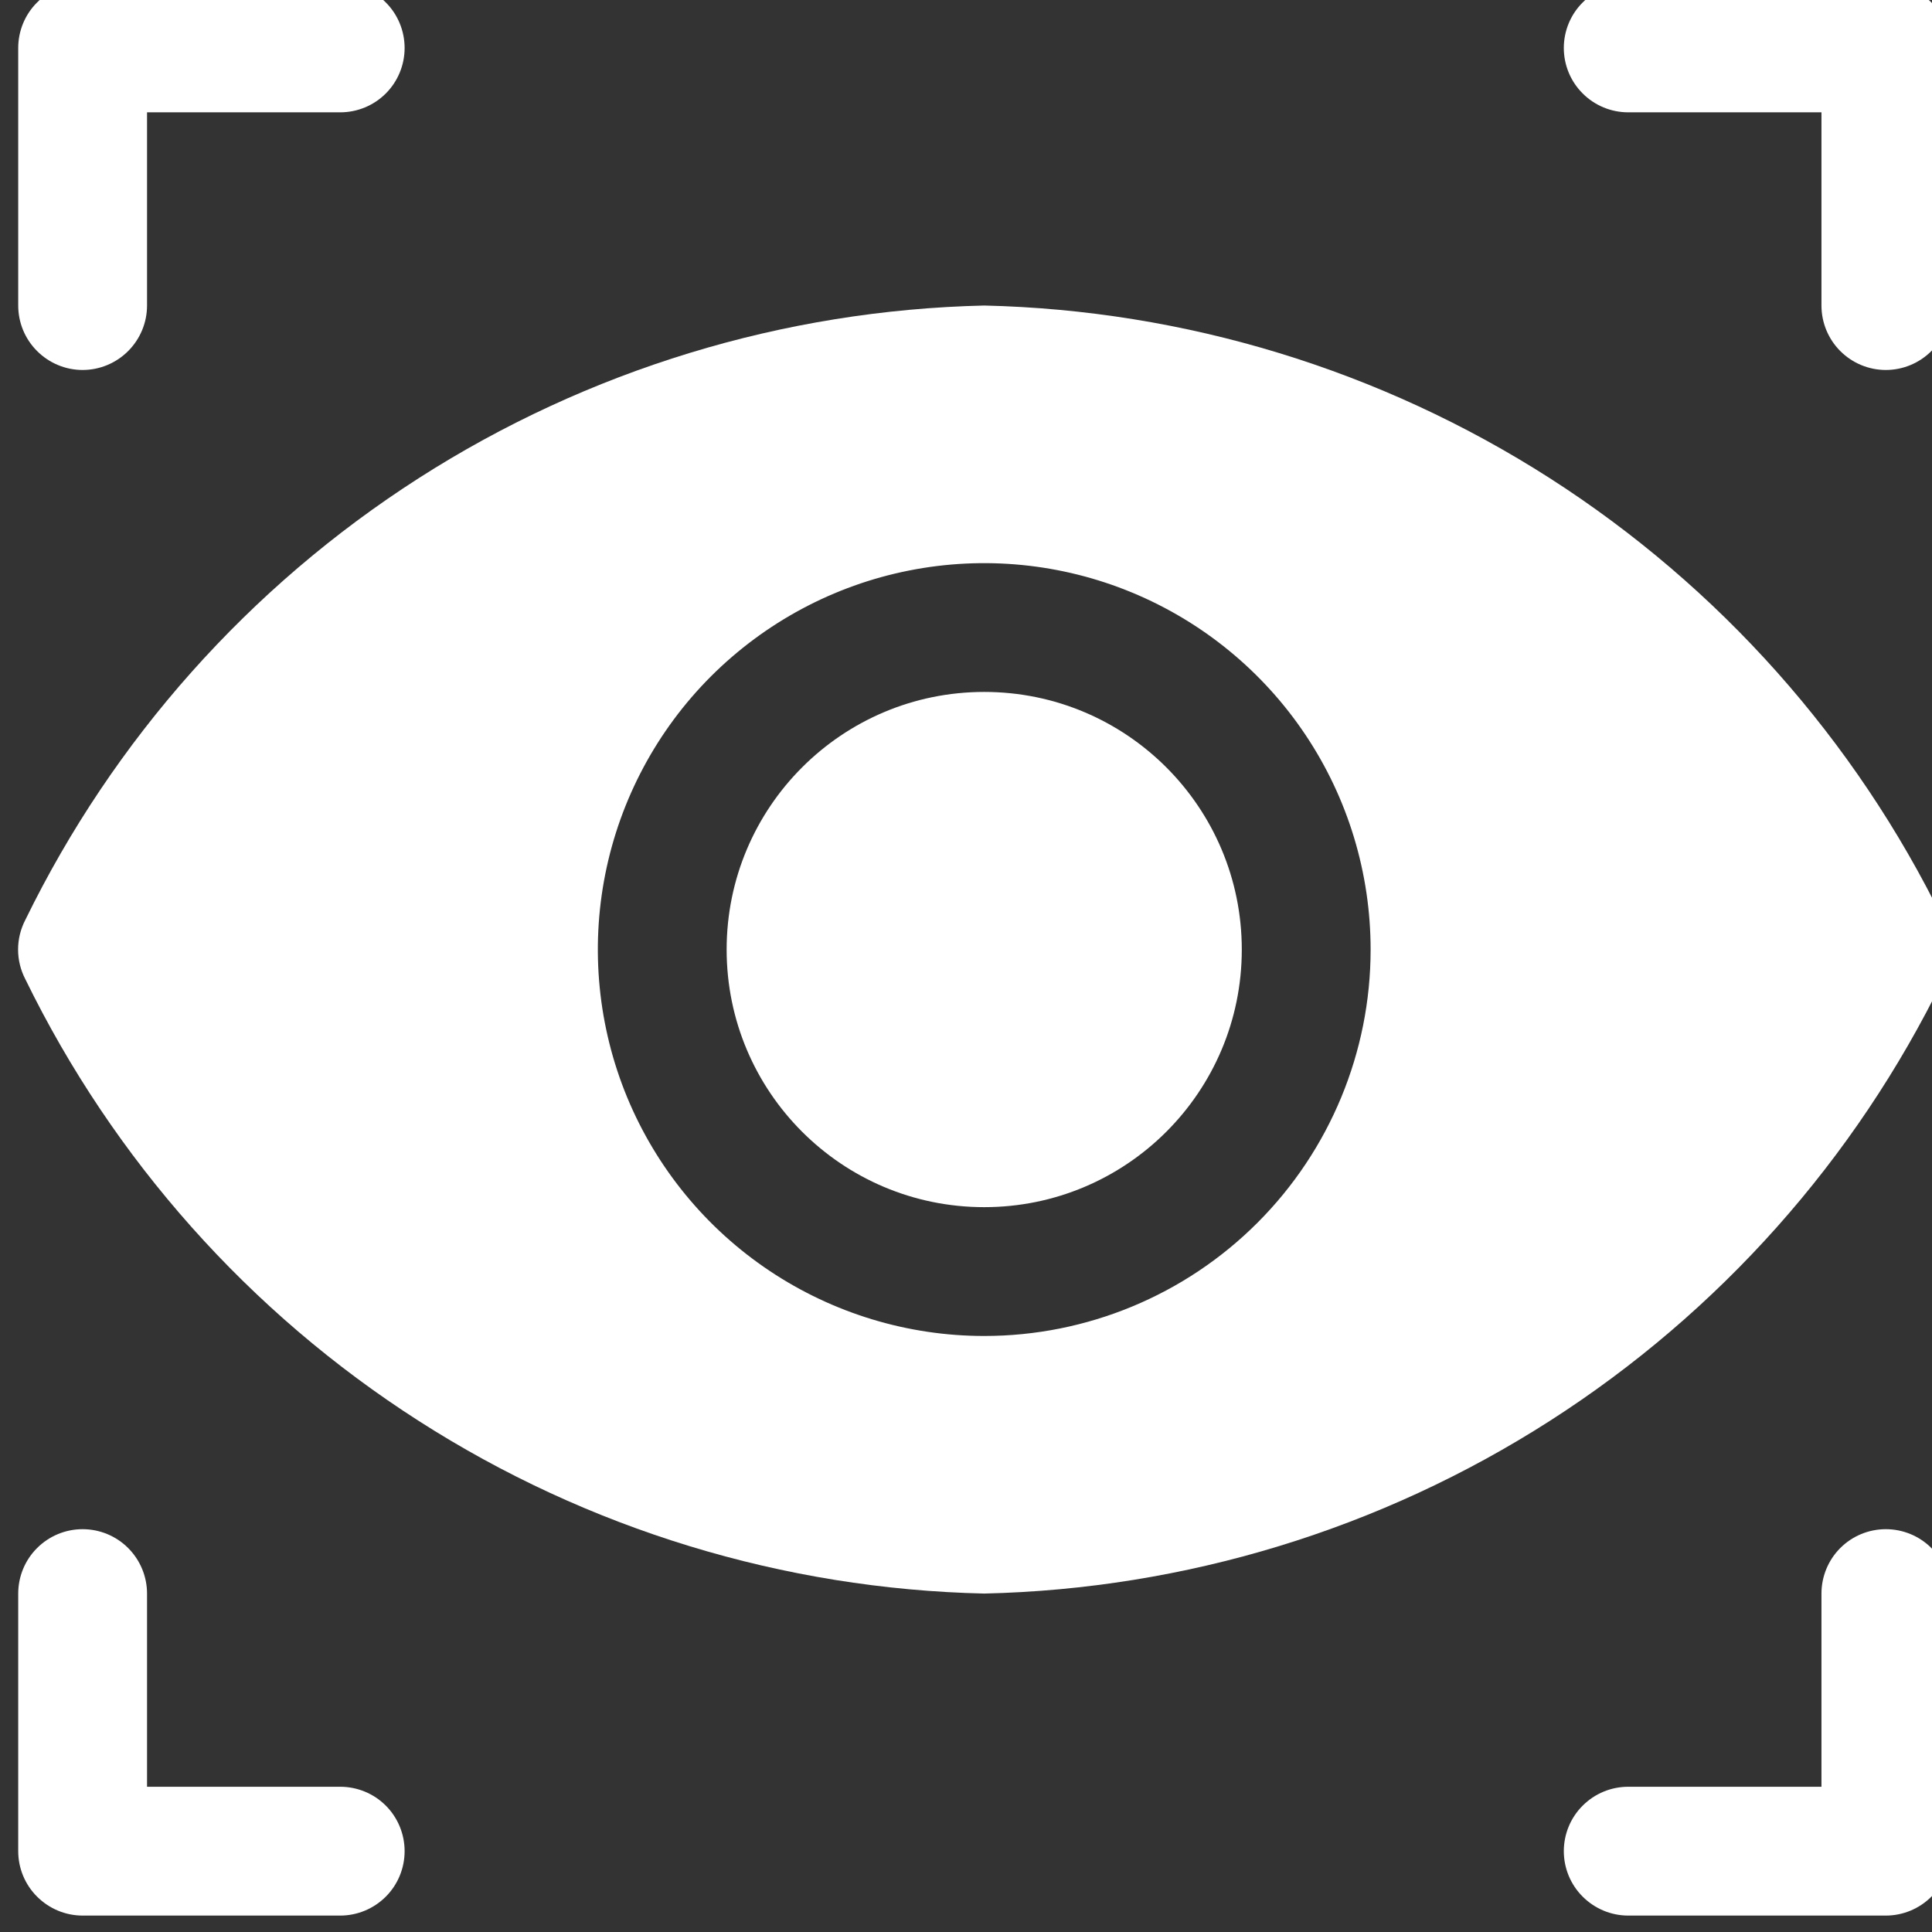 <svg width="28" height="28" viewBox="0 0 28 28" fill="none" xmlns="http://www.w3.org/2000/svg">
<rect x="0" y="0" width="28" height="28" fill="#333333" stroke="none"/>
<path d="M1.857 5.088C1.682 5.263 1.445 5.362 1.197 5.362C0.95 5.362 0.713 5.263 0.538 5.088C0.362 4.913 0.264 4.676 0.264 4.428V0.695C0.264 0.448 0.362 0.21 0.538 0.035C0.713 -0.14 0.95 -0.238 1.197 -0.238H4.931C5.178 -0.238 5.416 -0.14 5.591 0.035C5.766 0.21 5.864 0.448 5.864 0.695C5.864 0.943 5.766 1.18 5.591 1.355C5.416 1.53 5.178 1.628 4.931 1.628H2.131V4.428C2.131 4.676 2.032 4.913 1.857 5.088Z" fill="white"/>
<path d="M26.398 1.628H23.598C23.35 1.628 23.113 1.53 22.938 1.355C22.762 1.18 22.664 0.943 22.664 0.695C22.664 0.448 22.762 0.21 22.938 0.035C23.113 -0.14 23.35 -0.238 23.598 -0.238H27.331C27.578 -0.238 27.816 -0.14 27.991 0.035C28.166 0.21 28.264 0.448 28.264 0.695V4.428C28.264 4.676 28.166 4.913 27.991 5.088C27.816 5.263 27.578 5.362 27.331 5.362C27.083 5.362 26.846 5.263 26.671 5.088C26.496 4.913 26.398 4.676 26.398 4.428V1.628Z" fill="white"/>
<path d="M4.931 25.895H2.131V23.095C2.131 22.848 2.032 22.61 1.857 22.435C1.682 22.26 1.445 22.162 1.197 22.162C0.95 22.162 0.713 22.26 0.538 22.435C0.362 22.61 0.264 22.848 0.264 23.095V26.828C0.264 27.076 0.362 27.313 0.538 27.488C0.713 27.663 0.95 27.762 1.197 27.762H4.931C5.178 27.762 5.416 27.663 5.591 27.488C5.766 27.313 5.864 27.076 5.864 26.828C5.864 26.581 5.766 26.343 5.591 26.168C5.416 25.993 5.178 25.895 4.931 25.895Z" fill="white"/>
<path d="M26.671 22.435C26.846 22.26 27.083 22.162 27.331 22.162C27.578 22.162 27.816 22.26 27.991 22.435C28.166 22.61 28.264 22.848 28.264 23.095V26.828C28.264 27.076 28.166 27.313 27.991 27.488C27.816 27.663 27.578 27.762 27.331 27.762H23.598C23.35 27.762 23.113 27.663 22.938 27.488C22.762 27.313 22.664 27.076 22.664 26.828C22.664 26.581 22.762 26.343 22.938 26.168C23.113 25.993 23.35 25.895 23.598 25.895H26.398V23.095C26.398 22.848 26.496 22.61 26.671 22.435Z" fill="white"/>
<path d="M14.264 17.495C16.326 17.495 17.997 15.824 17.997 13.762C17.997 11.7 16.326 10.028 14.264 10.028C12.202 10.028 10.531 11.7 10.531 13.762C10.531 15.824 12.202 17.495 14.264 17.495Z" fill="white"/>
<path fill-rule="evenodd" clip-rule="evenodd" d="M28.266 13.762C28.266 13.911 28.23 14.058 28.162 14.191C26.885 16.807 24.913 19.022 22.462 20.592C20.011 22.163 17.174 23.029 14.264 23.095C11.354 23.029 8.518 22.163 6.067 20.592C3.615 19.022 1.644 16.807 0.367 14.191C0.298 14.058 0.262 13.911 0.262 13.762C0.262 13.612 0.298 13.465 0.367 13.332C1.644 10.716 3.615 8.502 6.067 6.931C8.518 5.361 11.354 4.495 14.264 4.428C17.174 4.495 20.011 5.361 22.462 6.931C24.913 8.502 26.885 10.716 28.162 13.332C28.23 13.465 28.266 13.612 28.266 13.762ZM11.153 18.418C12.074 19.033 13.157 19.362 14.264 19.362C15.749 19.362 17.174 18.772 18.224 17.721C19.274 16.671 19.864 15.247 19.864 13.762C19.864 12.654 19.536 11.571 18.92 10.65C18.305 9.73 17.43 9.012 16.407 8.588C15.384 8.164 14.258 8.053 13.172 8.269C12.085 8.485 11.088 9.019 10.304 9.802C9.521 10.585 8.988 11.583 8.772 12.669C8.556 13.755 8.667 14.882 9.09 15.905C9.514 16.928 10.232 17.803 11.153 18.418Z" fill="white"/>
</svg>
